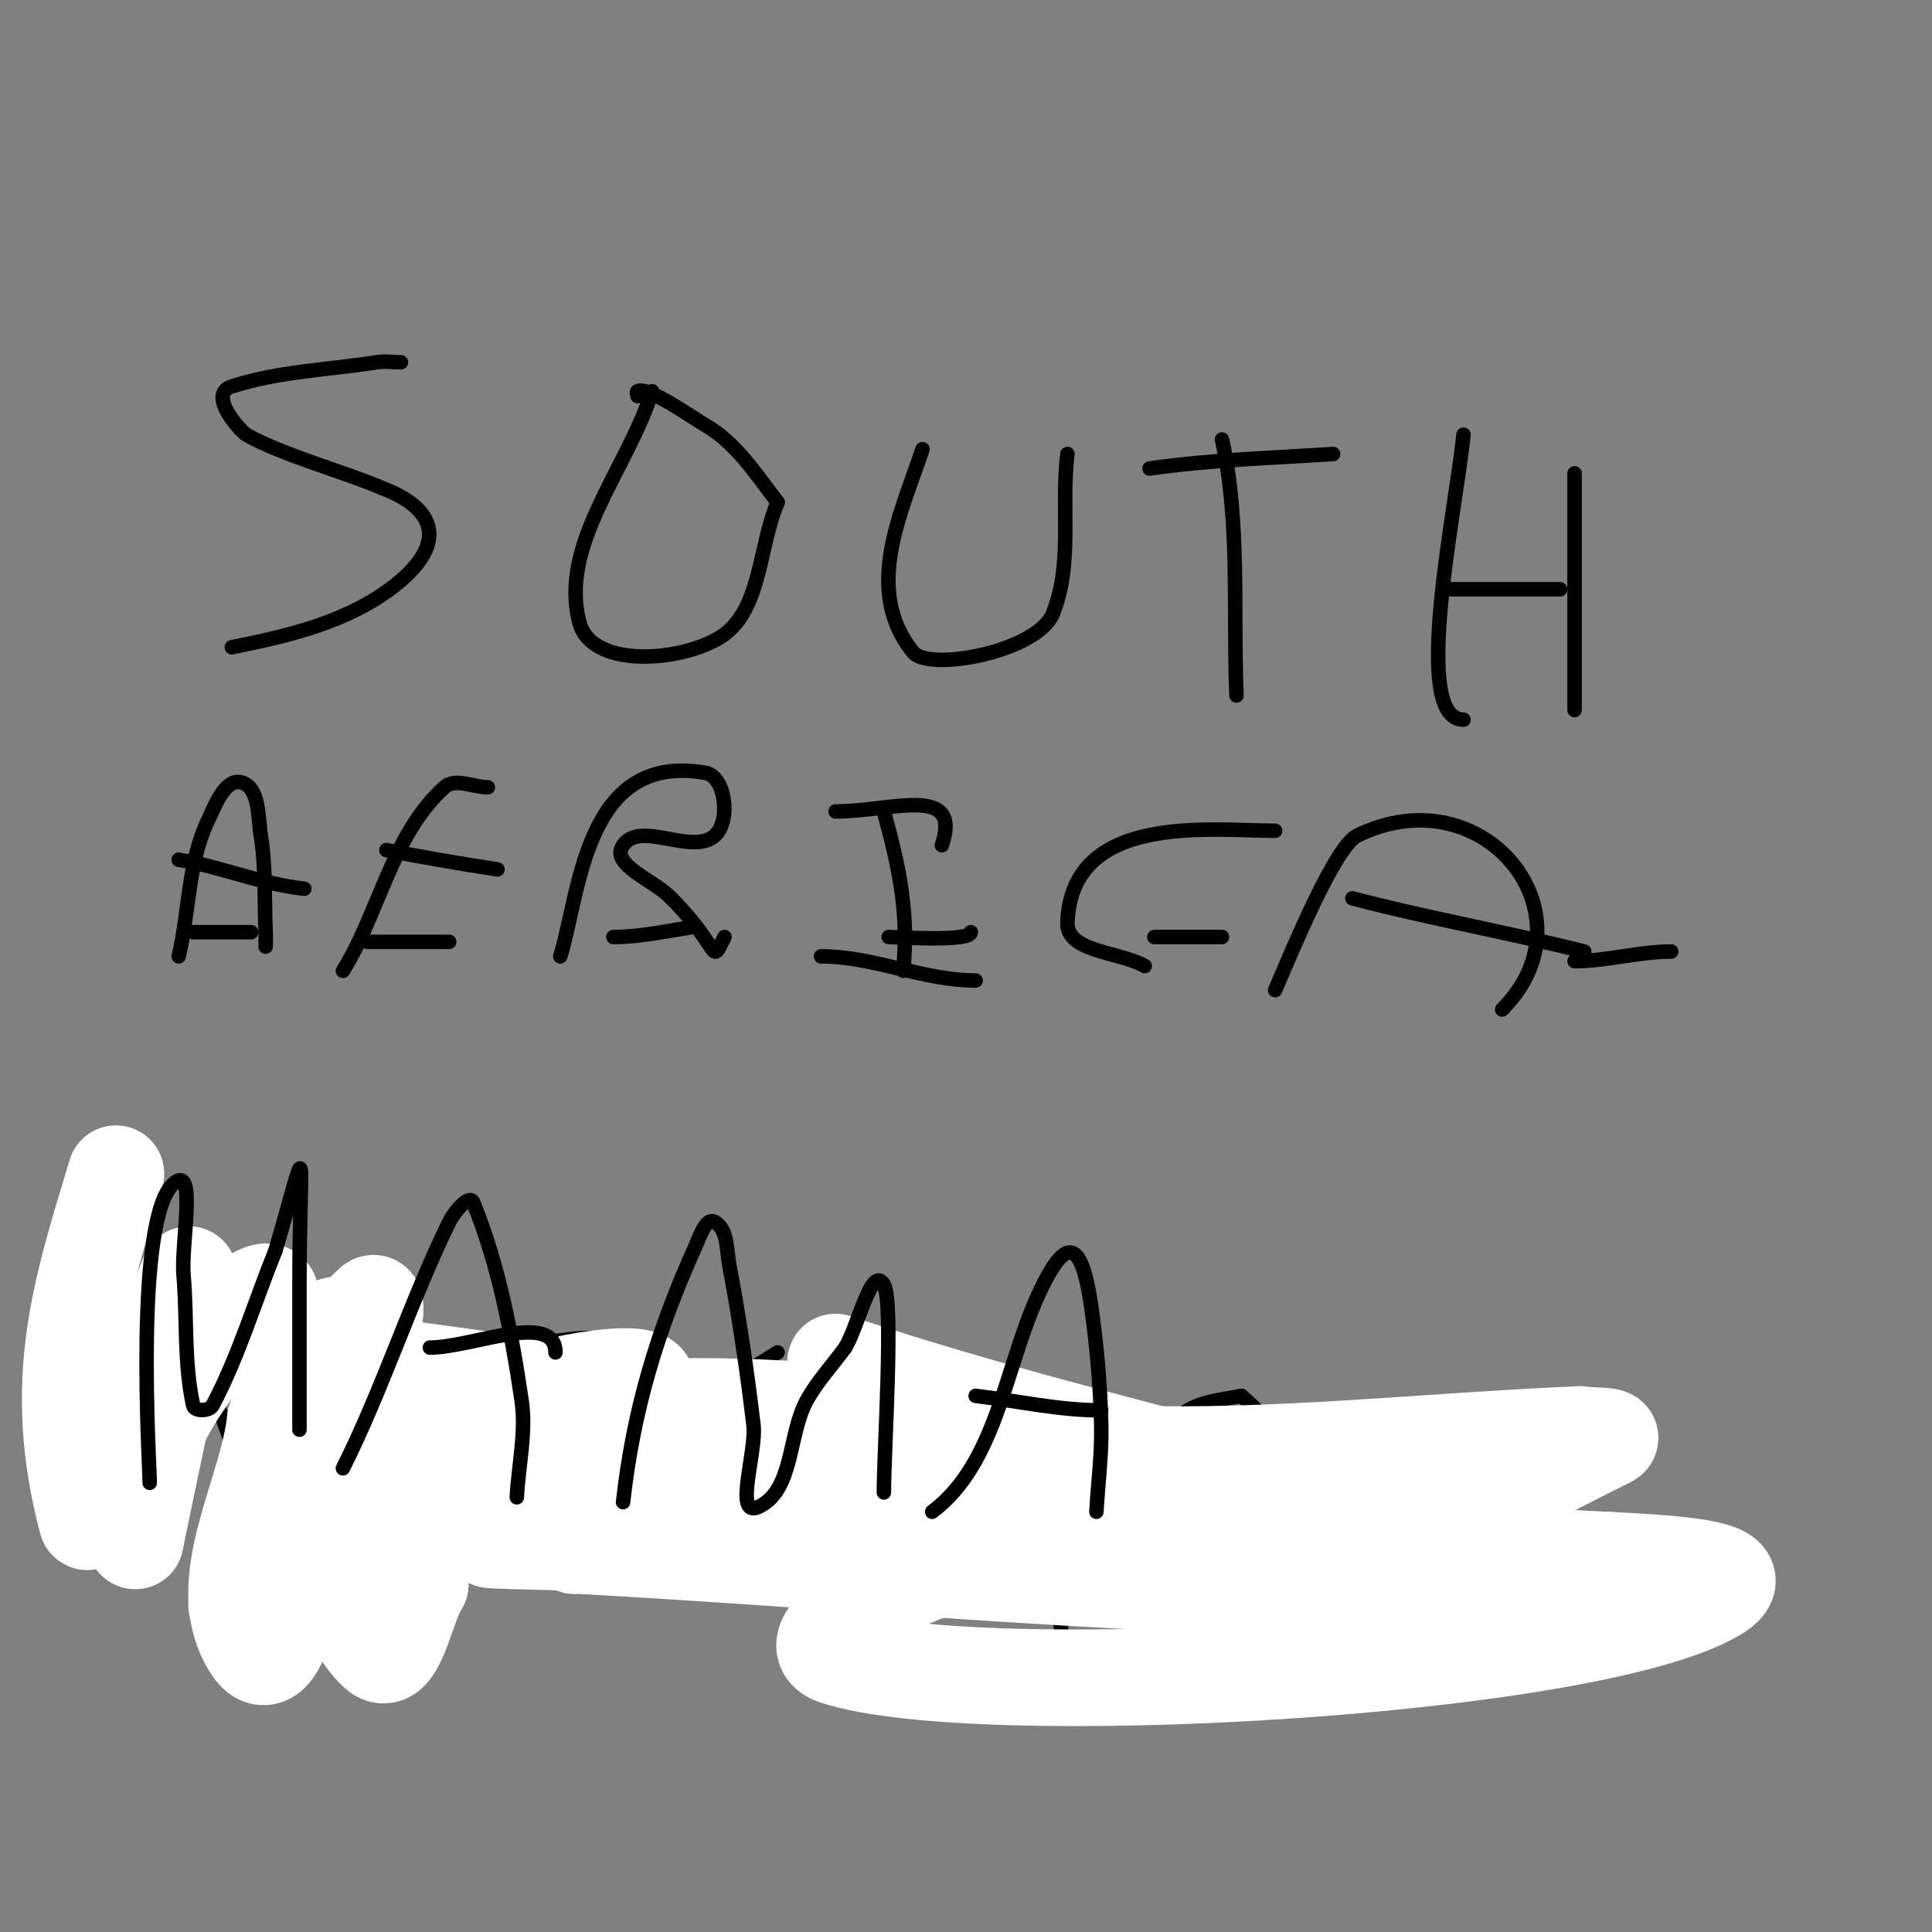 <svg viewBox='0 0 400 400' version='1.1' xmlns='http://www.w3.org/2000/svg' xmlns:xlink='http://www.w3.org/1999/xlink'><rect x="0" y="0" width="400" height="400" fill="#808080" stroke="none"/><g fill='none' stroke='#000000' stroke-width='3' stroke-linecap='round' stroke-linejoin='round'><path d='M83,75c-1.667,0 -3.353,-0.257 -5,0c-10.016,1.565 -20.352,1.888 -30,5c-5.255,1.695 1.97,9.411 3,10c7.357,4.204 20.869,7.88 28,11'/><path d='M79,101c11.563,4.336 13.471,11.623 3,20c-9.673,7.739 -22.131,10.626 -34,13'/><path d='M135,81c-5,16 -19.437,31.835 -15,48c2.573,9.372 20.703,8.059 29,3c8.67,-5.286 8,-18.667 12,-28'/><path d='M161,104c-4.457,-5.795 -8.653,-12.373 -15,-16c-2.689,-1.537 -11.801,-8.1 -14,-7c-0.298,0.149 0,0.667 0,1'/><path d='M191,93c-4.421,13.262 -12.313,29.109 -2,42c3.319,4.149 25.833,-0.083 29,-8c4.191,-10.478 1.621,-21.969 3,-33'/><path d='M221,94'/><path d='M253,91c3.791,17.058 2.274,35.566 3,53'/><path d='M238,97c12.578,-1.797 25.32,-2.182 38,-3'/><path d='M303,90c-1.598,15.983 -10.968,59 0,59'/><path d='M326,98c0,16.333 0,32.667 0,49'/><path d='M300,122c7.667,0 15.333,0 23,0'/><path d='M40,193c4,0 8,0 12,0'/><path d='M76,195c5.667,0 11.333,0 17,0'/><path d='M127,194c5.375,0 10.688,-1.183 16,-2'/><path d='M184,194c1.759,0 17,1.04 17,-1'/><path d='M239,194c4.667,0 9.333,0 14,0'/><path d='M326,199c6.649,0 13.461,-2 20,-2'/><path d='M29,320c0,-13.4 2.403,-26.696 4,-40c2.697,-22.475 7.16,-2.241 11,8c3.96,10.561 7.636,21.234 11,32'/><path d='M55,320c0.667,1.333 1.436,5.38 2,4c3.193,-7.805 6.464,-15.708 8,-24c2.044,-11.039 2,-21.283 2,-32'/><path d='M122,277c-6.947,0 -23.632,3.603 -28,7c-20.668,16.075 -13.375,40 12,40'/><path d='M81,301c10.2,0 22.476,5 31,5'/><path d='M161,280c-9.448,6.013 -15.339,8.193 -21,19c-4.362,8.327 -1.846,23.484 8,27c2.186,0.781 24,5.458 24,-4'/><path d='M165,308c14.498,7.249 7.647,11.367 1,23'/><path d='M222,290c-14.865,0 -17.244,10.733 -22,25c-1.159,3.479 -2.347,8.183 0,11c7.129,8.555 22,8.805 22,4'/><path d='M217,320c1.093,7.654 3,15.268 3,23'/><path d='M247,296c0,5 0.529,10.028 0,15c-8.047,75.644 -10.278,-3.443 -4,-16c2.405,-4.81 10.108,-5.135 14,-6'/><path d='M257,289c18.995,16.282 16,30.109 16,54'/><path d='M246,319c9.667,0 19.333,0 29,0'/><path d='M309,290c-8.417,0 -25.692,9.784 -16,23c15.084,20.569 32,-1.411 32,22'/><path d='M325,335c-11.455,3.818 -19.025,11 -31,11'/></g>
<g fill='none' stroke='#ffffff' stroke-width='20' stroke-linecap='round' stroke-linejoin='round'><path d='M24,243c-7.114,23.712 -13.722,42.826 -6,72c0.57,2.152 20.196,-49.125 21,-51c0.263,-0.613 0.131,1.346 0,2c-3.539,17.693 -7.333,35.333 -11,53'/><path d='M28,319c1.667,-8 1.464,-16.633 5,-24c4.645,-9.677 12.039,-17.829 19,-26c0.891,-1.046 3.565,-2.304 4,-1c3.99,11.971 8.69,24.401 8,37c-0.692,12.63 -5.209,46.672 -12,36c-8.459,-13.292 3.333,-31.333 5,-47'/><path d='M57,294c6.667,-8 12.45,-16.828 20,-24c1.208,-1.148 0.588,3.441 0,5c-7.119,18.882 -14.103,37.888 -23,56c-0.749,1.526 -5.391,2.654 -5,1c4.51,-19.081 9.743,-38.216 18,-56c1.123,-2.419 7.043,-2.489 8,0c6.386,16.603 8,34.667 12,52'/><path d='M87,328c-3,4.667 -4.935,17.775 -9,14c-6.707,-6.228 -9.621,-19.099 -5,-27c7.473,-12.777 22.501,-19.926 36,-26c7.302,-3.286 29.746,-6.577 24,-1c-16.081,15.608 -38.542,22.881 -58,34c-1.559,0.891 -6.218,3.319 -5,2c5.126,-5.553 11.333,-10 17,-15'/><path d='M87,309c25.667,-4.333 50.977,-12.404 77,-13c18.301,-0.419 35.916,7.158 54,10c5.279,0.83 21.191,-0.269 16,1c-20.015,4.893 -40.485,8.077 -61,10c-22.246,2.086 -89.333,1.333 -67,2c66.973,1.999 134,1.333 201,2'/><path d='M307,321c16,3 62.073,0.818 48,9c-26.871,15.623 -152.868,22.566 -182,13c-9.694,-3.183 13.999,-16.98 24,-19c6.292,-1.271 122.41,-1 136,-1'/><path d='M333,323c-17,2 -33.884,6.241 -51,6c-54.078,-0.762 -107.999,-6.018 -162,-9c-0.333,-0.018 -1.327,0.065 -1,0c21.987,-4.397 43.6,-11.988 66,-13c37,-1.672 74.031,7.248 111,5c13.162,-0.8 25.13,-8.256 37,-14c1.825,-0.883 -4,-0.667 -6,-1'/><path d='M327,297c-31.333,1.333 -62.654,4.98 -94,4c-22.193,-0.694 -43.852,-7.429 -66,-9c-54.811,-3.887 -60.239,8.413 -97,-9c-0.953,-0.451 1.954,-1.134 3,-1c43.394,5.547 86.617,12.372 130,18c18.289,2.373 36.667,4 55,6'/><path d='M258,306c-28.478,-7.47 -57.07,-14.69 -85,-24'/></g>
<g fill='none' stroke='#000000' stroke-width='3' stroke-linecap='round' stroke-linejoin='round'><path d='M31,307c0,-3.571 -3.318,-54.87 5,-62c4.835,-4.144 1.448,12.656 2,19c0.782,8.991 0.042,18.19 2,27c0.289,1.302 3.374,1.177 4,0c5.402,-10.168 8.667,-21.333 13,-32'/><path d='M57,259c7.257,-24.675 5,-22.907 5,7c0,10 0,20 0,30'/><path d='M71,304c8.28,-16.56 13.883,-34.36 22,-51c0.936,-1.918 4.198,-5.978 5,-4c5.285,13.037 7.947,27.083 10,41c0.974,6.604 -0.667,13.333 -1,20'/><path d='M89,279c8.673,0 26,-7.673 26,1'/><path d='M129,311c2.105,-18.946 7.058,-35.414 15,-53c0.878,-1.945 2.147,-6.059 4,-5c2.746,1.569 2.408,5.894 3,9c2.082,10.929 3.674,21.954 5,33c0.676,5.636 -4.168,19.349 1,17c7.333,-3.333 6.143,-14.928 10,-22c2.171,-3.98 5.333,-7.333 8,-11'/><path d='M175,279c2.667,-4.333 5.476,-17.418 8,-13c2.067,3.616 0,34.214 0,43'/><path d='M193,313c13.357,-10.018 15.022,-29.831 22,-45c5.895,-12.816 9.03,-11.187 11,3c1.104,7.951 1.809,15.975 2,24c0.143,6.008 -0.667,12 -1,18'/><path d='M227,313'/><path d='M202,289c8.662,1.039 17.276,3 26,3'/><path d='M37,198c2.186,-9.291 1.914,-19.374 6,-28c1.517,-3.202 3.581,-8.932 7,-8c3.764,1.027 3.379,7.148 4,11c1.063,6.59 0.71,13.331 1,20c0.043,0.999 0,2 0,3'/><path d='M37,178c9.032,1.505 16.803,4.978 26,6'/><path d='M71,201c7.503,-12.005 10.119,-28.155 21,-38c2.225,-2.013 6,0 9,0'/><path d='M80,176c7.631,1.526 15.309,2.817 23,4'/><path d='M116,198c4.113,-13.252 5.073,-42.335 30,-38c4.319,0.751 5.288,10.099 2,13c-4.775,4.213 -15.375,-3.236 -19,2c-2.821,4.074 6.667,7.333 10,11'/><path d='M139,186c10.527,10.527 7.892,14.216 11,8'/><path d='M183,168c3.177,11.65 5.206,20.942 4,33'/><path d='M173,168c11.65,0 26.257,-5.77 22,7'/><path d='M170,198c10.854,0 21.136,5 32,5'/><path d='M264,172c-13.328,0 -42.154,-3.843 -43,19c-0.226,6.115 10.667,6 16,9'/><path d='M264,205c3.914,-9.133 12.475,-29.788 17,-32c26.326,-12.87 49.516,16.484 30,36'/><path d='M280,186c16.015,4.178 31.997,6.999 48,11'/></g>
</svg>